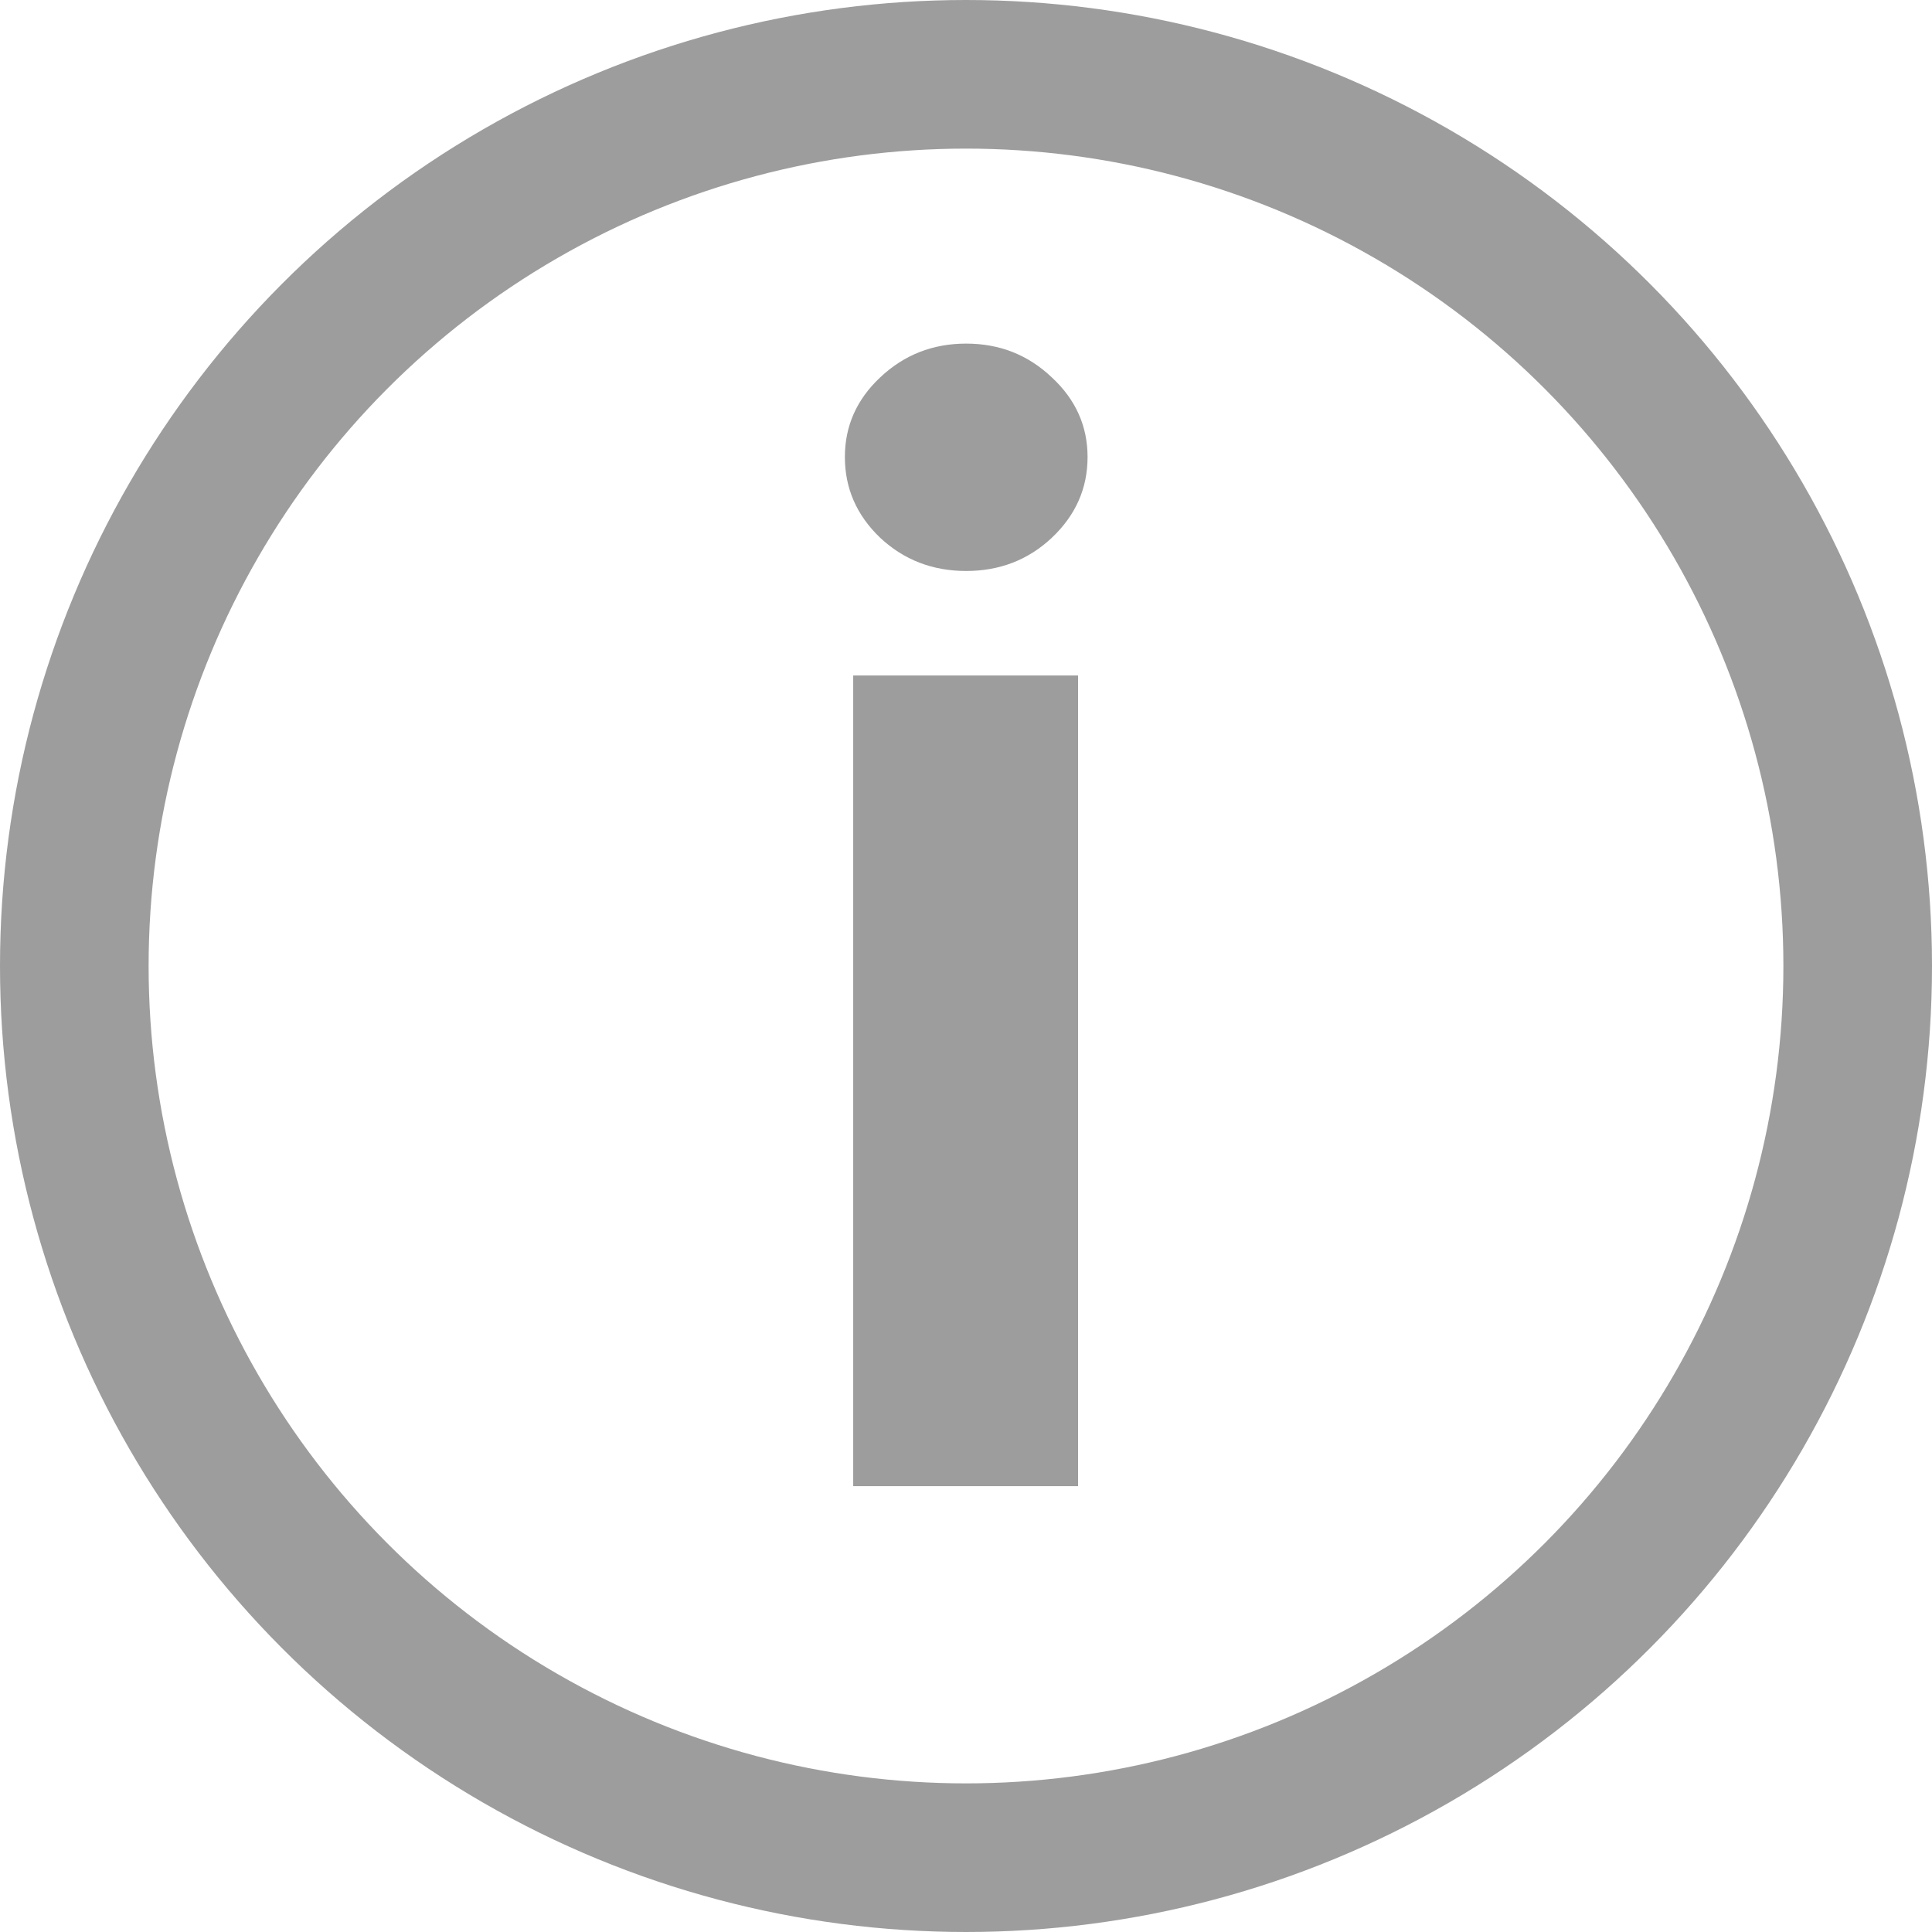 <svg width="13" height="13" viewBox="0 0 13 13" fill="none" xmlns="http://www.w3.org/2000/svg">
<path d="M5.741 10V4.545H7.254V10H5.741ZM6.501 3.842C6.276 3.842 6.083 3.768 5.923 3.619C5.764 3.467 5.685 3.286 5.685 3.075C5.685 2.867 5.764 2.688 5.923 2.539C6.083 2.388 6.276 2.312 6.501 2.312C6.726 2.312 6.918 2.388 7.077 2.539C7.238 2.688 7.318 2.867 7.318 3.075C7.318 3.286 7.238 3.467 7.077 3.619C6.918 3.768 6.726 3.842 6.501 3.842Z" fill="#9D9D9D"/>
<circle cx="6.5" cy="6.5" r="6" stroke="#9D9D9D"/>
</svg>
